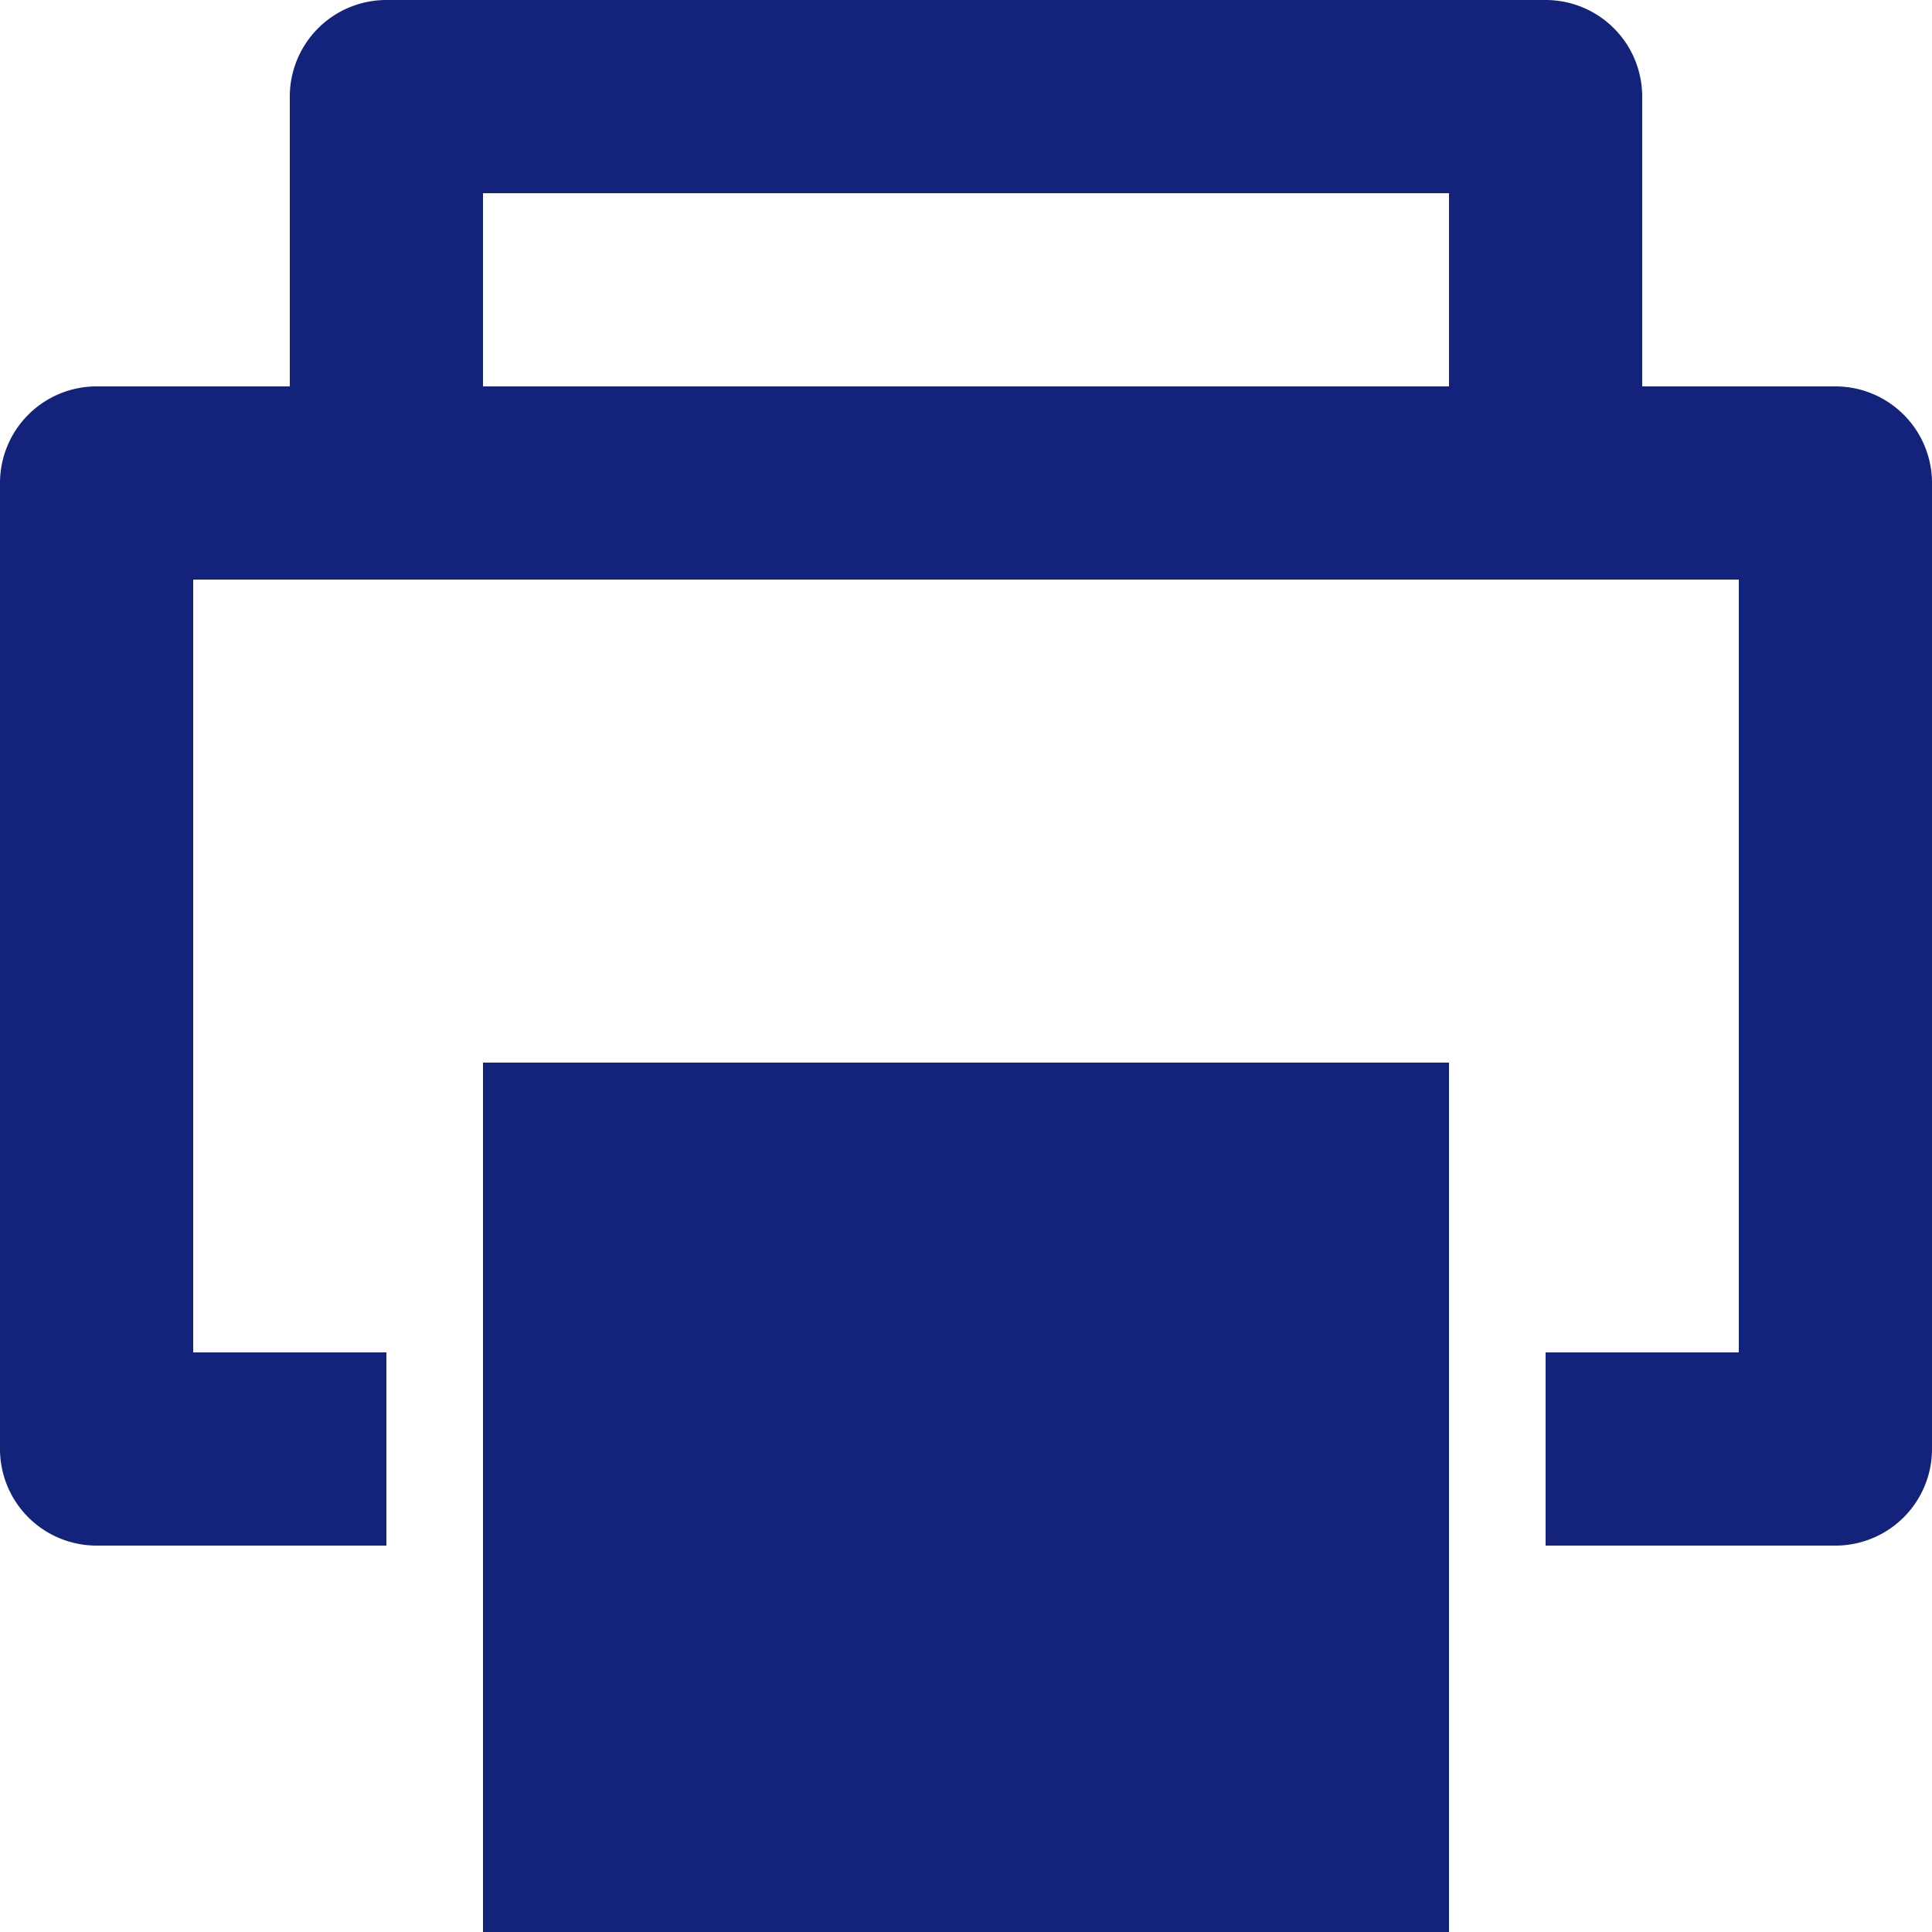 <?xml version="1.0" standalone="no"?><!DOCTYPE svg PUBLIC "-//W3C//DTD SVG 1.1//EN" "http://www.w3.org/Graphics/SVG/1.1/DTD/svg11.dtd"><svg t="1609578480661" class="icon" viewBox="0 0 1024 1024" version="1.1" xmlns="http://www.w3.org/2000/svg" p-id="2234" xmlns:xlink="http://www.w3.org/1999/xlink" width="48" height="48"><defs><style type="text/css"></style></defs><path d="M256 563.2h512v460.8H256z" fill="#13227a" p-id="2235"></path><path d="M972.8 204.8h-102.4V51.2a51.2 51.2 0 0 0-51.2-51.2H204.8a51.2 51.2 0 0 0-51.2 51.2v153.6H51.2a51.2 51.2 0 0 0-51.2 51.2v512a51.2 51.2 0 0 0 51.2 51.2h153.6v-102.4H102.4V307.2h819.2v409.6h-102.4v102.4h153.6a51.2 51.2 0 0 0 51.2-51.2V256a51.2 51.2 0 0 0-51.2-51.2zM256 102.4h512v102.4H256z" fill="#13227a" p-id="2236"></path></svg>